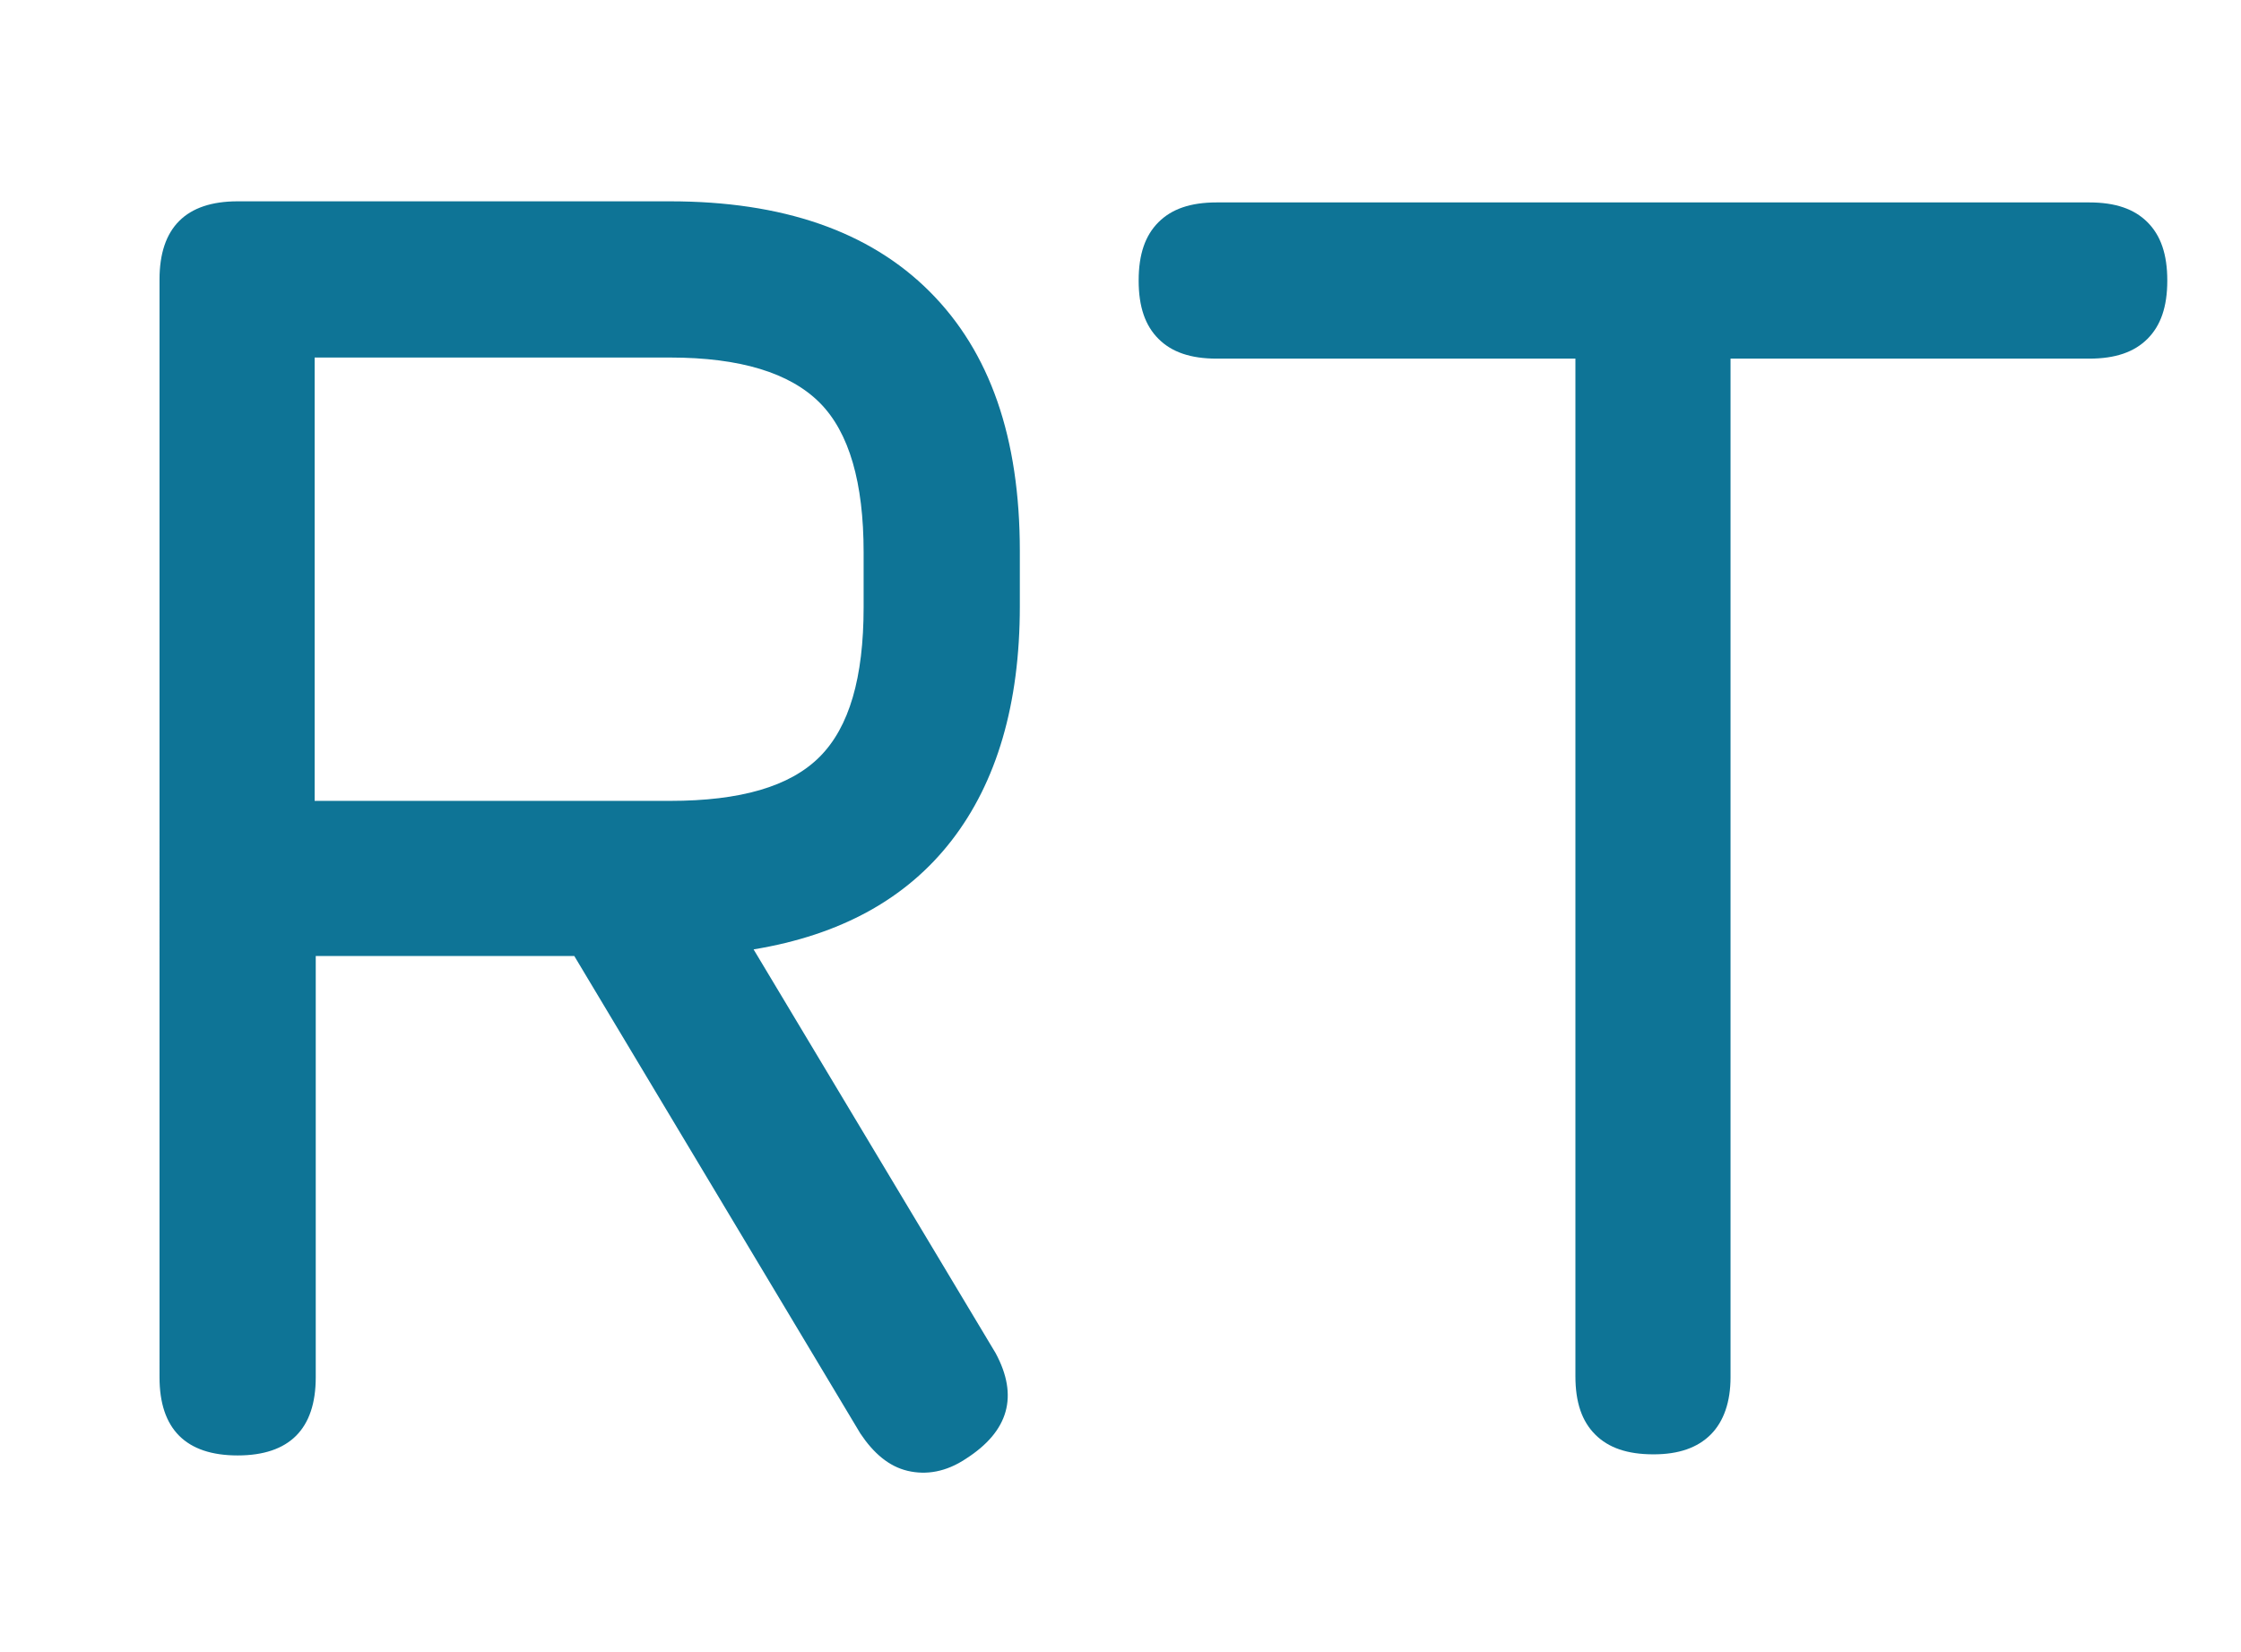 <?xml version="1.0" encoding="utf-8"?> <svg xmlns="http://www.w3.org/2000/svg" xmlns:xlink="http://www.w3.org/1999/xlink" version="1.1" id="Layer_1" x="0px" y="0px" viewBox="0 0 203.7 150.2" style="enable-background:new 0 0 203.7 150.2;" xml:space="preserve"> <style type="text/css"> .st0{fill:#0E7496;} </style> <g> <path class="st0" d="M87.8,132.6c-1.8,1.2-3.6,1.5-5.3,1.1s-3.1-1.6-4.3-3.4l-26-43.4H28.7v38.3c0,4.7-2.4,7.1-7.1,7.1 c-4.7,0-7.1-2.4-7.1-7.1V25.4c0-4.7,2.4-7.1,7.1-7.1h39.3c10.2,0,18.1,2.7,23.6,8.2s8.2,13.3,8.2,23.6v5c0,8.9-2.1,16-6.2,21.3 c-4.1,5.3-10.1,8.6-18,9.9l22,36.7C92.6,126.9,91.7,130.1,87.8,132.6z M28.6,72.8h32.3c6.4,0,10.9-1.3,13.6-4c2.7-2.7,4-7.2,4-13.6 v-5c0-6.3-1.3-10.9-4-13.6c-2.7-2.7-7.2-4.1-13.6-4.1H28.6V72.8z"></path> <path class="st0" d="M150.3,132.2c-2.4,0-4.1-0.6-5.3-1.8c-1.2-1.2-1.8-2.9-1.8-5.3V32.6h-32.6c-2.4,0-4.1-0.6-5.3-1.8 c-1.2-1.2-1.8-2.9-1.8-5.3s0.6-4.1,1.8-5.3c1.2-1.2,2.9-1.8,5.3-1.8h79.3c2.4,0,4.1,0.6,5.3,1.8c1.2,1.2,1.8,2.9,1.8,5.3 s-0.6,4.1-1.8,5.3c-1.2,1.2-2.9,1.8-5.3,1.8h-32.6v92.6c0,2.2-0.6,4-1.8,5.2C154.3,131.6,152.6,132.2,150.3,132.2z"></path> </g> </svg> 